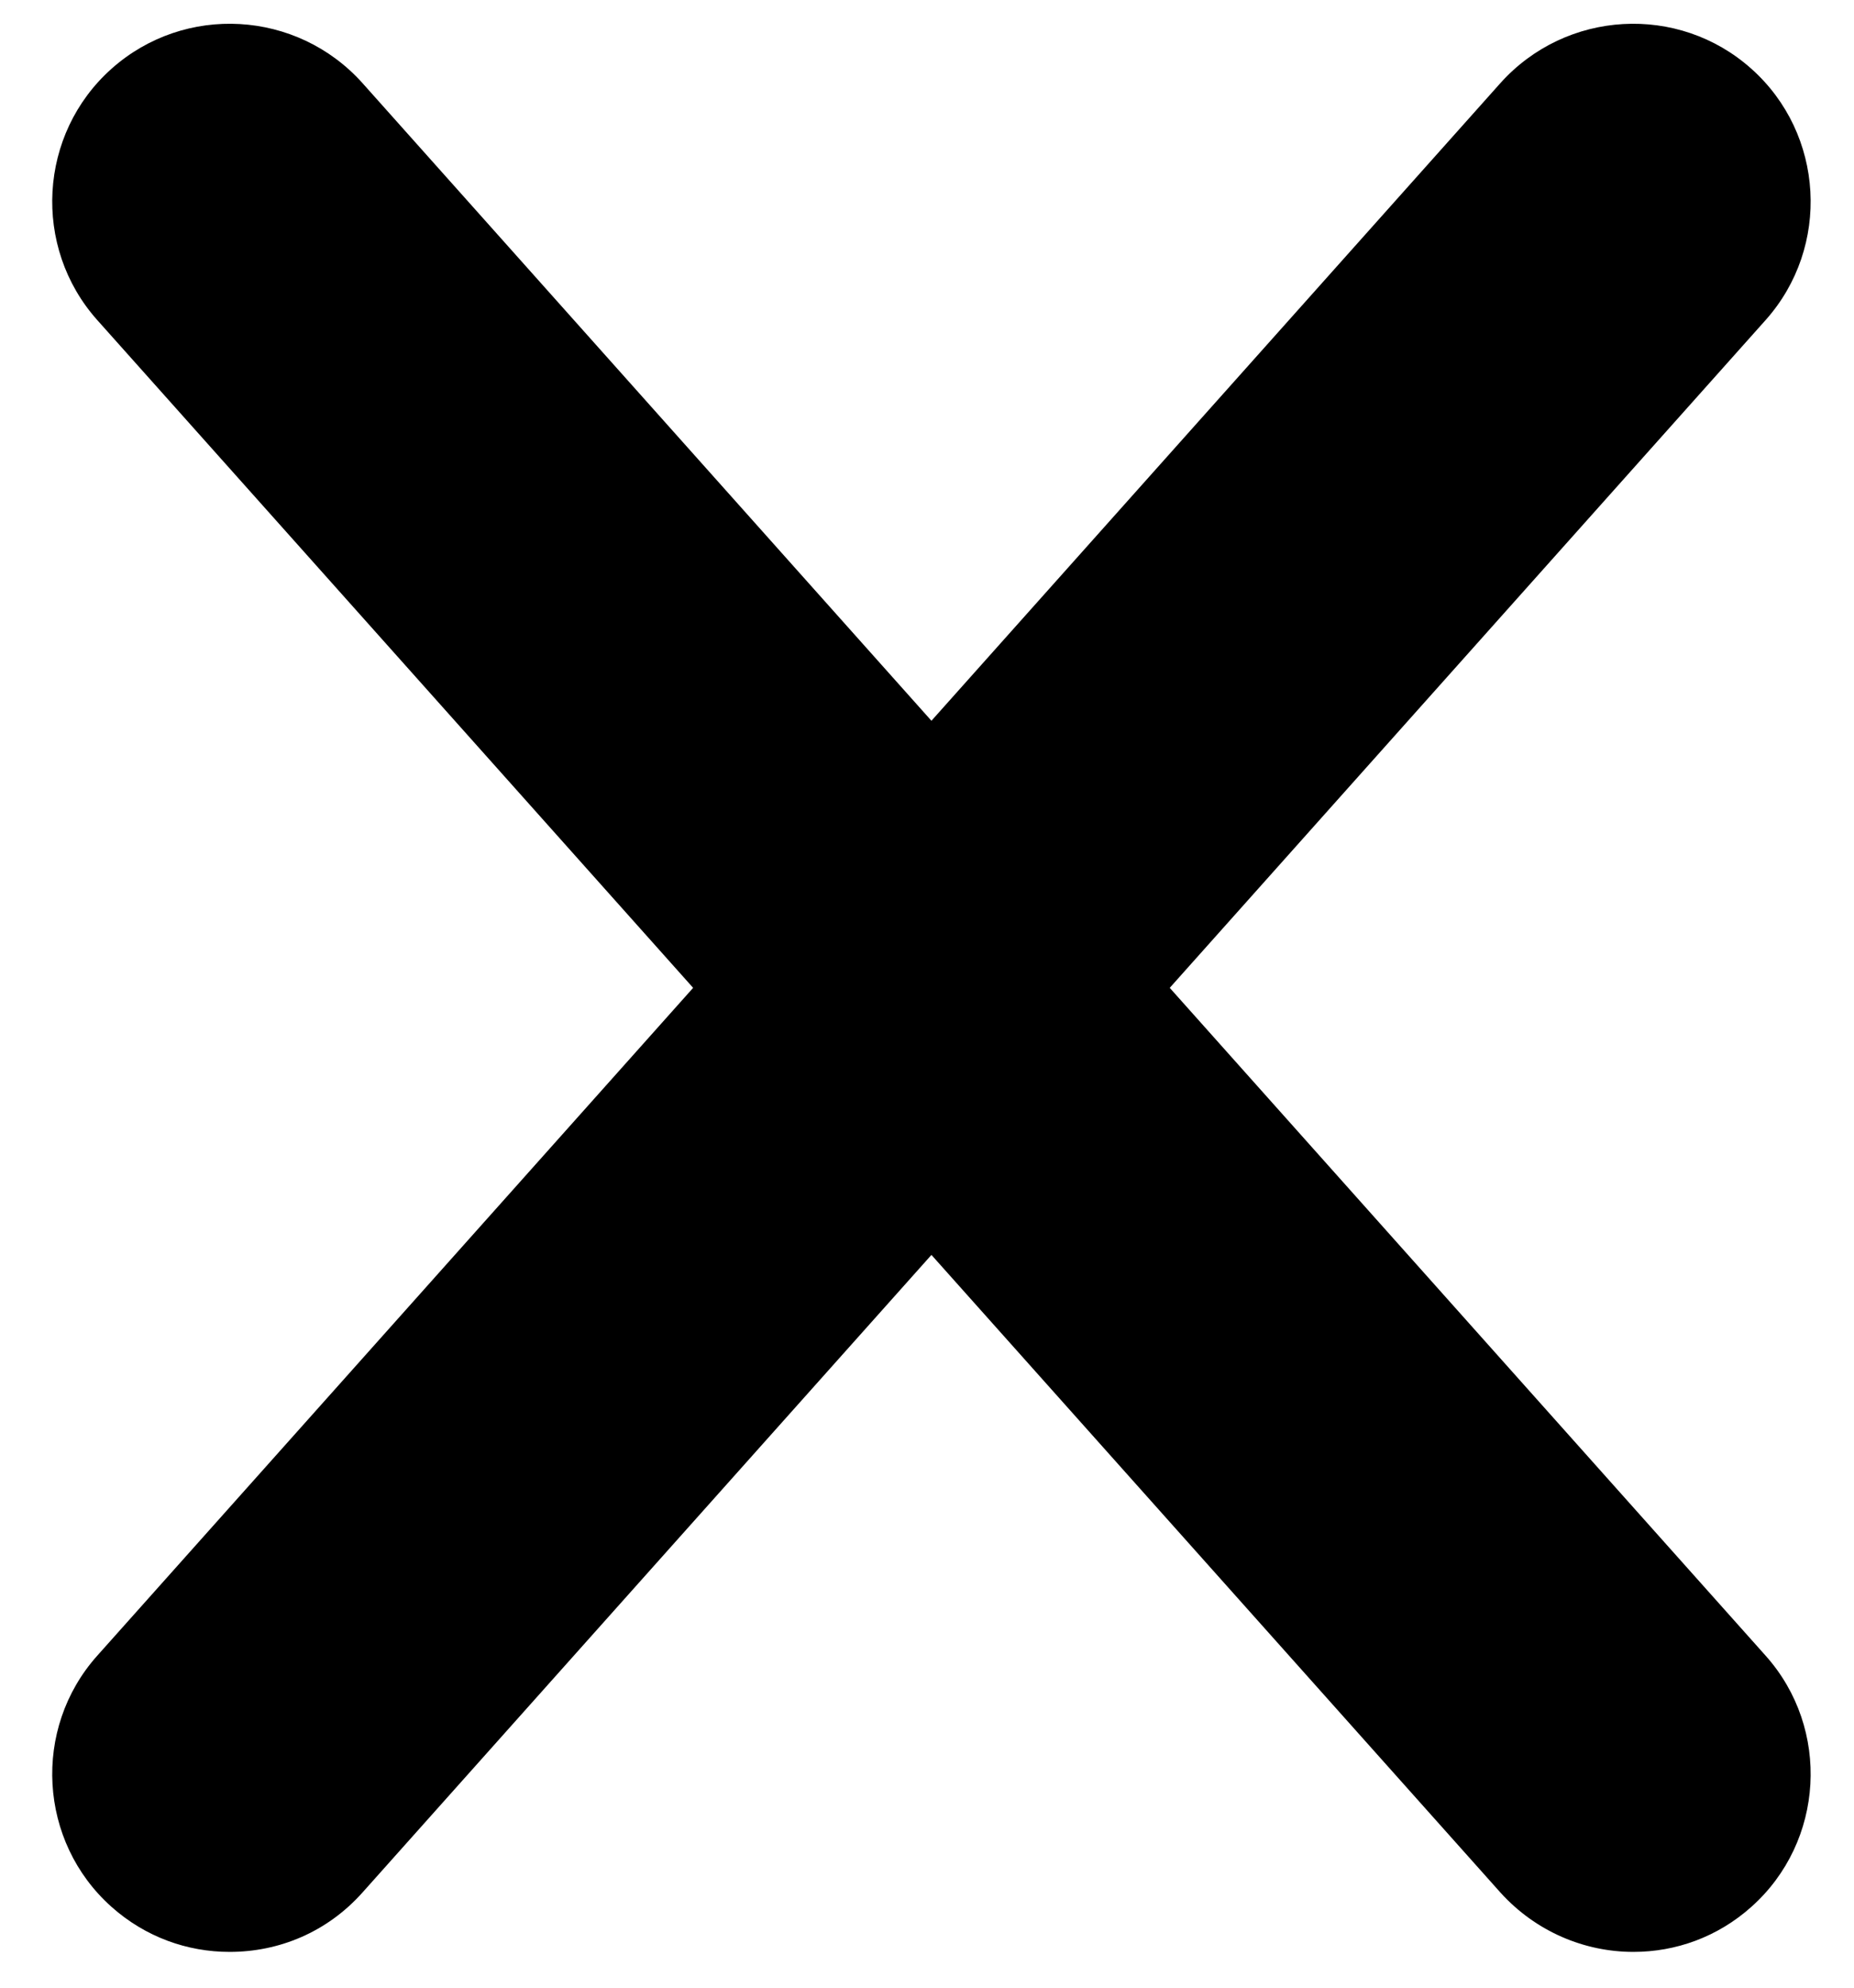 <svg width="14" height="15" viewBox="0 0 14 15" fill="none" xmlns="http://www.w3.org/2000/svg">
<path d="M1.734 14.73C1.414 14.73 1.098 14.618 0.842 14.39C0.29 13.898 0.242 13.046 0.734 12.495L11.33 0.627C11.826 0.075 12.674 0.027 13.225 0.519C13.777 1.011 13.825 1.863 13.333 2.415L2.737 14.282C2.469 14.582 2.106 14.73 1.734 14.73Z" fill="black"/>
<path d="M12.334 14.73C11.966 14.73 11.598 14.578 11.33 14.282L0.734 2.415C0.242 1.863 0.29 1.011 0.842 0.519C1.394 0.027 2.242 0.075 2.737 0.627L13.333 12.495C13.825 13.046 13.777 13.898 13.225 14.39C12.97 14.618 12.654 14.73 12.334 14.73Z" fill="black"/>
</svg>
